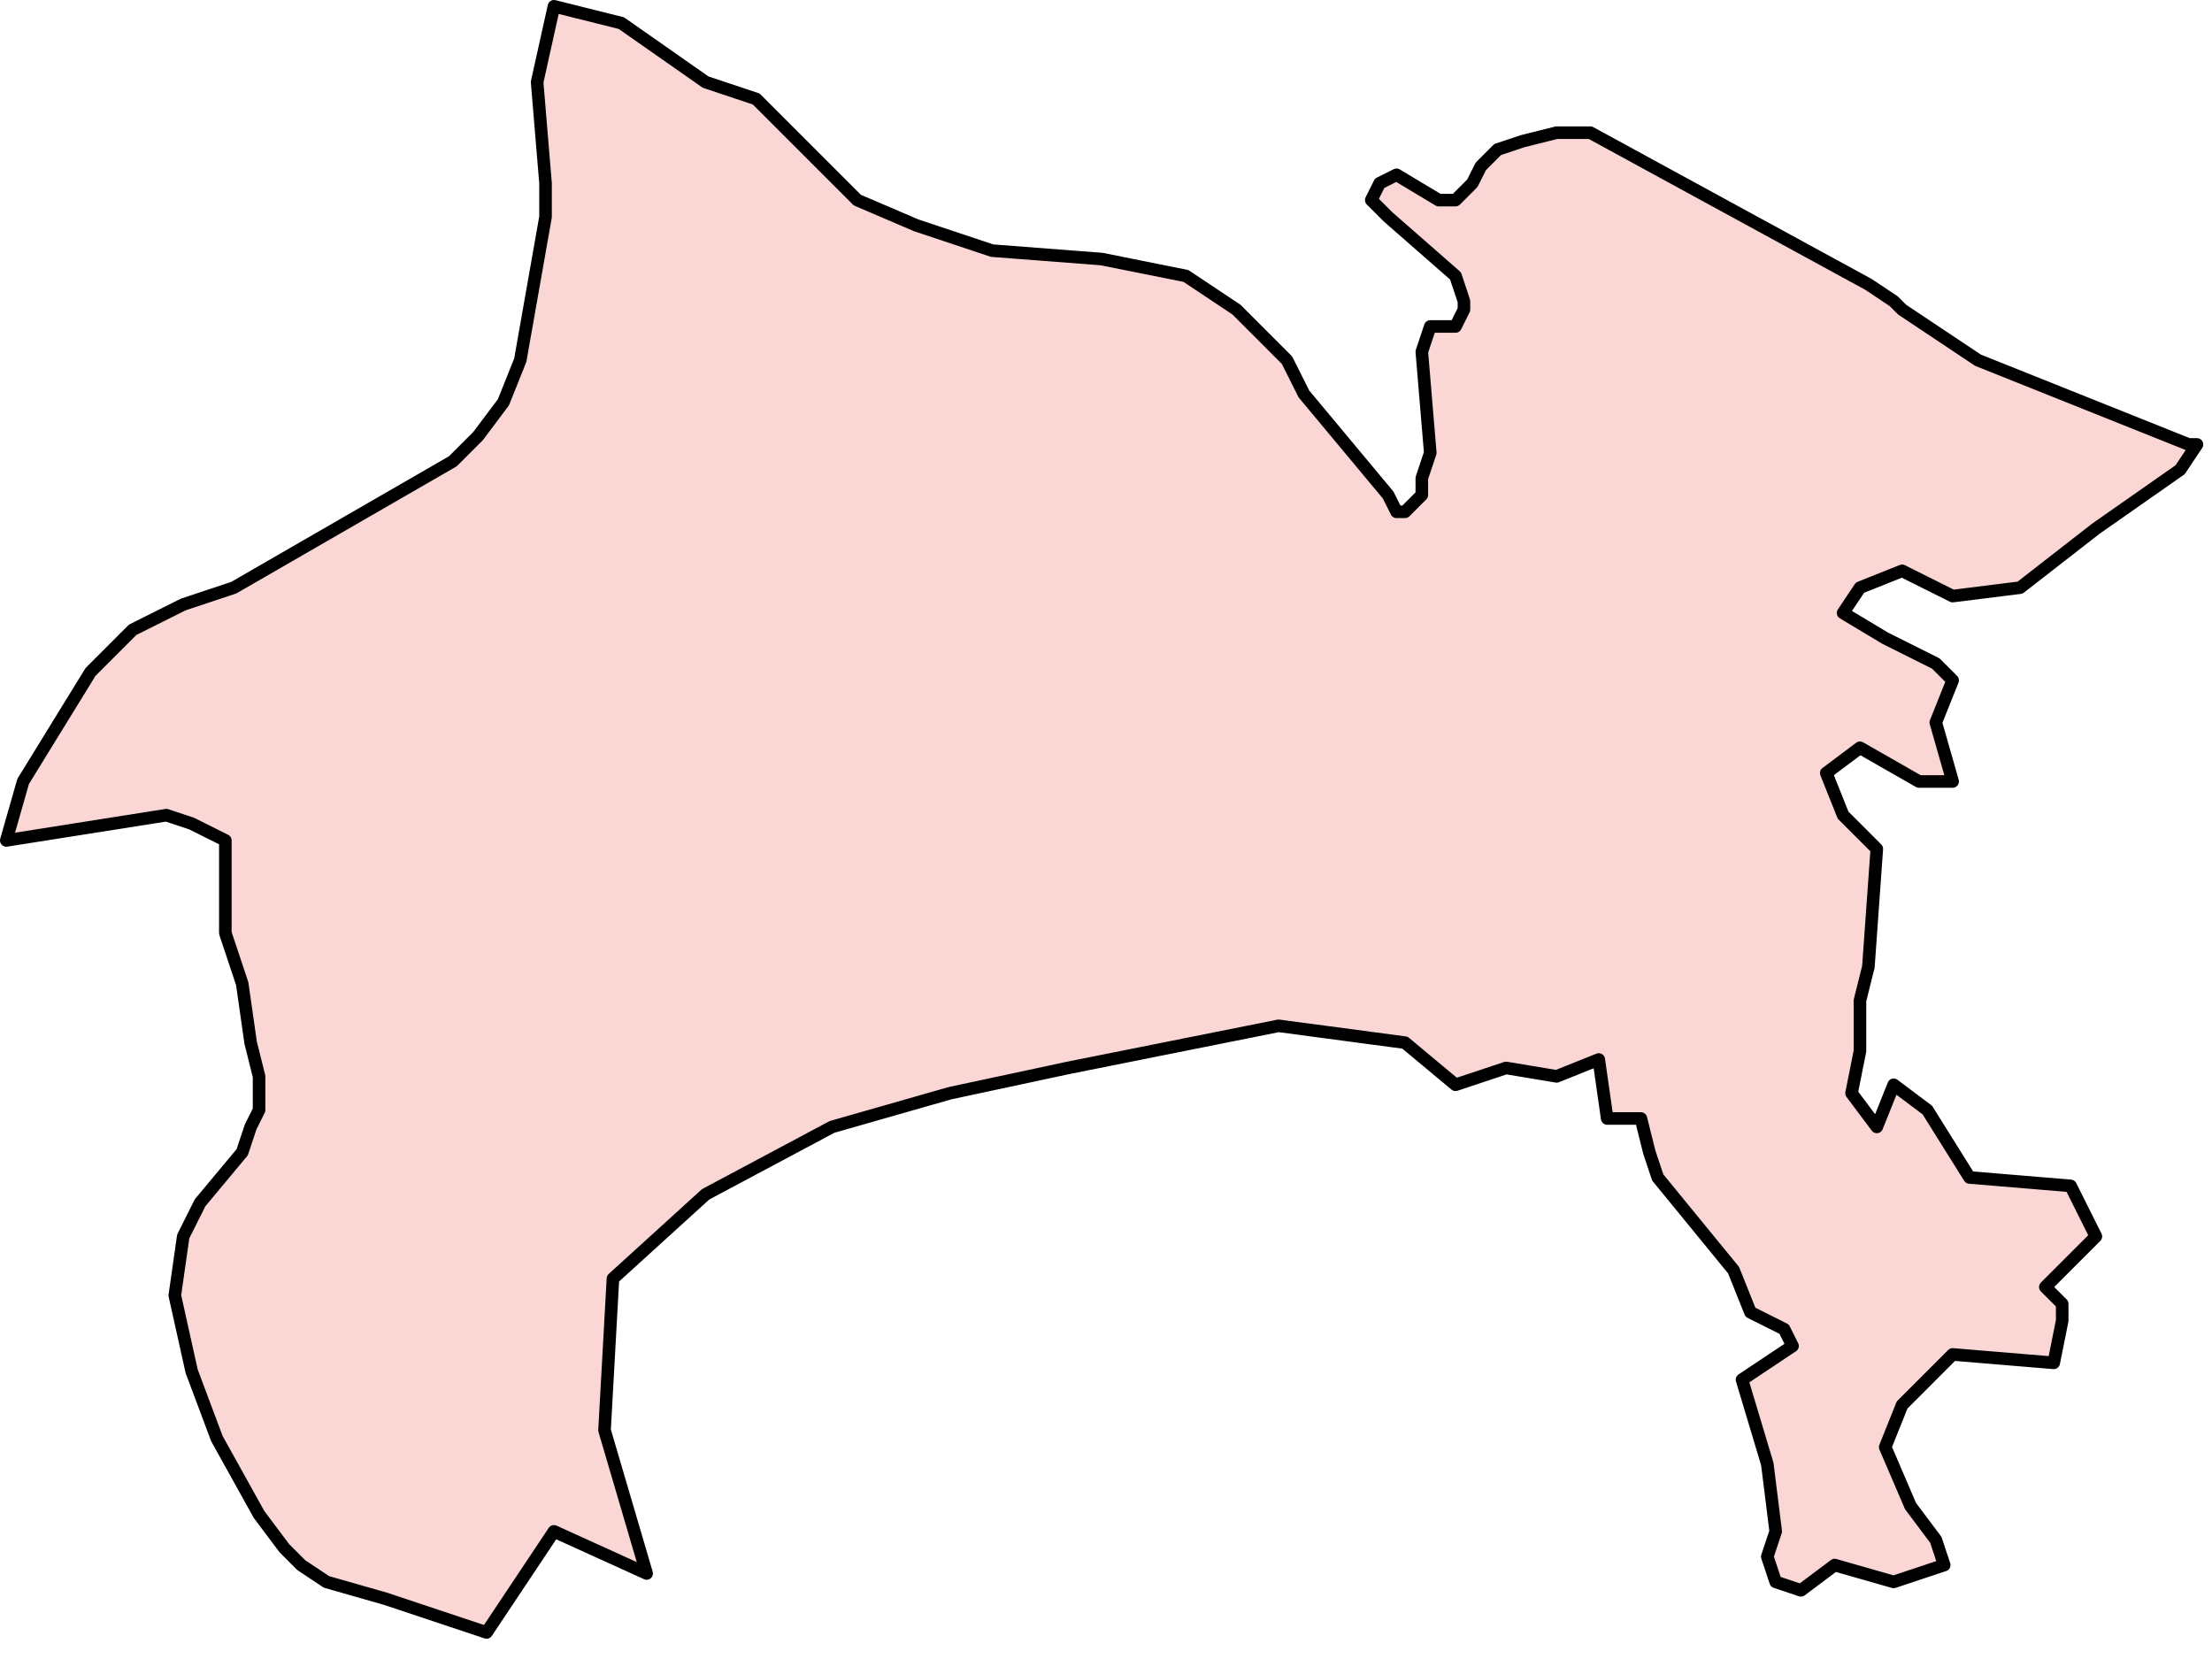 <?xml version="1.0" encoding="UTF-8"?> <svg xmlns="http://www.w3.org/2000/svg" width="88" height="66" viewBox="0 0 88 66" fill="none"><path d="M22.038 0.25L24.72 0.92L28.072 3.267L30.083 3.937L34.106 7.96L36.452 8.965L39.469 9.971L43.827 10.306L47.178 10.977L49.19 12.317L51.201 14.329L51.871 15.669L55.224 19.692L55.559 20.362H55.894L56.229 20.027L56.564 19.692V19.021L56.9 18.016L56.564 13.993L56.9 12.988H57.905L58.24 12.317V11.982L57.905 10.977L55.224 8.63L54.553 7.96L54.888 7.289L55.559 6.954L57.235 7.96H57.905L58.575 7.289L58.911 6.619L59.581 5.949L60.587 5.613L61.928 5.278H63.268L74.33 11.312L75.336 11.982L75.671 12.317L78.688 14.329L87.068 17.681H87.403L86.733 18.686L83.38 21.033L80.364 23.379L77.682 23.714L75.671 22.709L73.995 23.379L73.324 24.385L75 25.39L77.012 26.396L77.682 27.066L77.012 28.742L77.682 31.089H76.341L73.995 29.748L72.654 30.753L73.324 32.43L74.665 33.77L74.33 38.463L73.995 39.804V41.815L73.66 43.491L74.665 44.832L75.336 43.156L76.676 44.162L78.352 46.843L82.375 47.178L83.38 49.19L81.369 51.201L81.704 51.536L82.04 51.871V52.542L81.704 54.218L77.682 53.883L75.671 55.894L75 57.57L76.006 59.916L77.012 61.257L77.347 62.263L76.341 62.598L75.336 62.933L72.989 62.263L71.648 63.268L70.643 62.933L70.308 61.927L70.643 60.922L70.308 58.24L69.302 54.888L71.313 53.547L70.978 52.877L69.637 52.206L68.967 50.531L65.95 46.843L65.615 45.838L65.28 44.497H63.939L63.603 42.15L61.928 42.821L59.916 42.486L57.905 43.156L55.894 41.48L50.866 40.81L42.486 42.486L37.793 43.491L33.1 44.832L28.072 47.514L24.385 50.866L24.05 56.899L25.726 62.598L22.038 60.922L19.357 64.944L17.346 64.274L15.334 63.603L12.988 62.933L11.982 62.263L11.312 61.592L10.306 60.251L8.63 57.235L7.625 54.553L6.954 51.536L7.289 49.19L7.96 47.849L9.636 45.838L9.971 44.832L10.306 44.162V42.821L9.971 41.48L9.636 39.134L9.301 38.128L8.965 37.122V36.452V34.106V33.435L7.625 32.765L6.619 32.43L0.25 33.435L0.92 31.089L3.602 26.731L5.278 25.055L7.289 24.049L9.301 23.379L18.016 18.351L19.021 17.345L20.027 16.005L20.698 14.329L21.703 8.63V7.289L21.368 3.267L22.038 0.25Z" fill="#E6332A" fill-opacity="0.2" stroke="black" stroke-width="0.5" stroke-linecap="round" stroke-linejoin="round"></path></svg> 